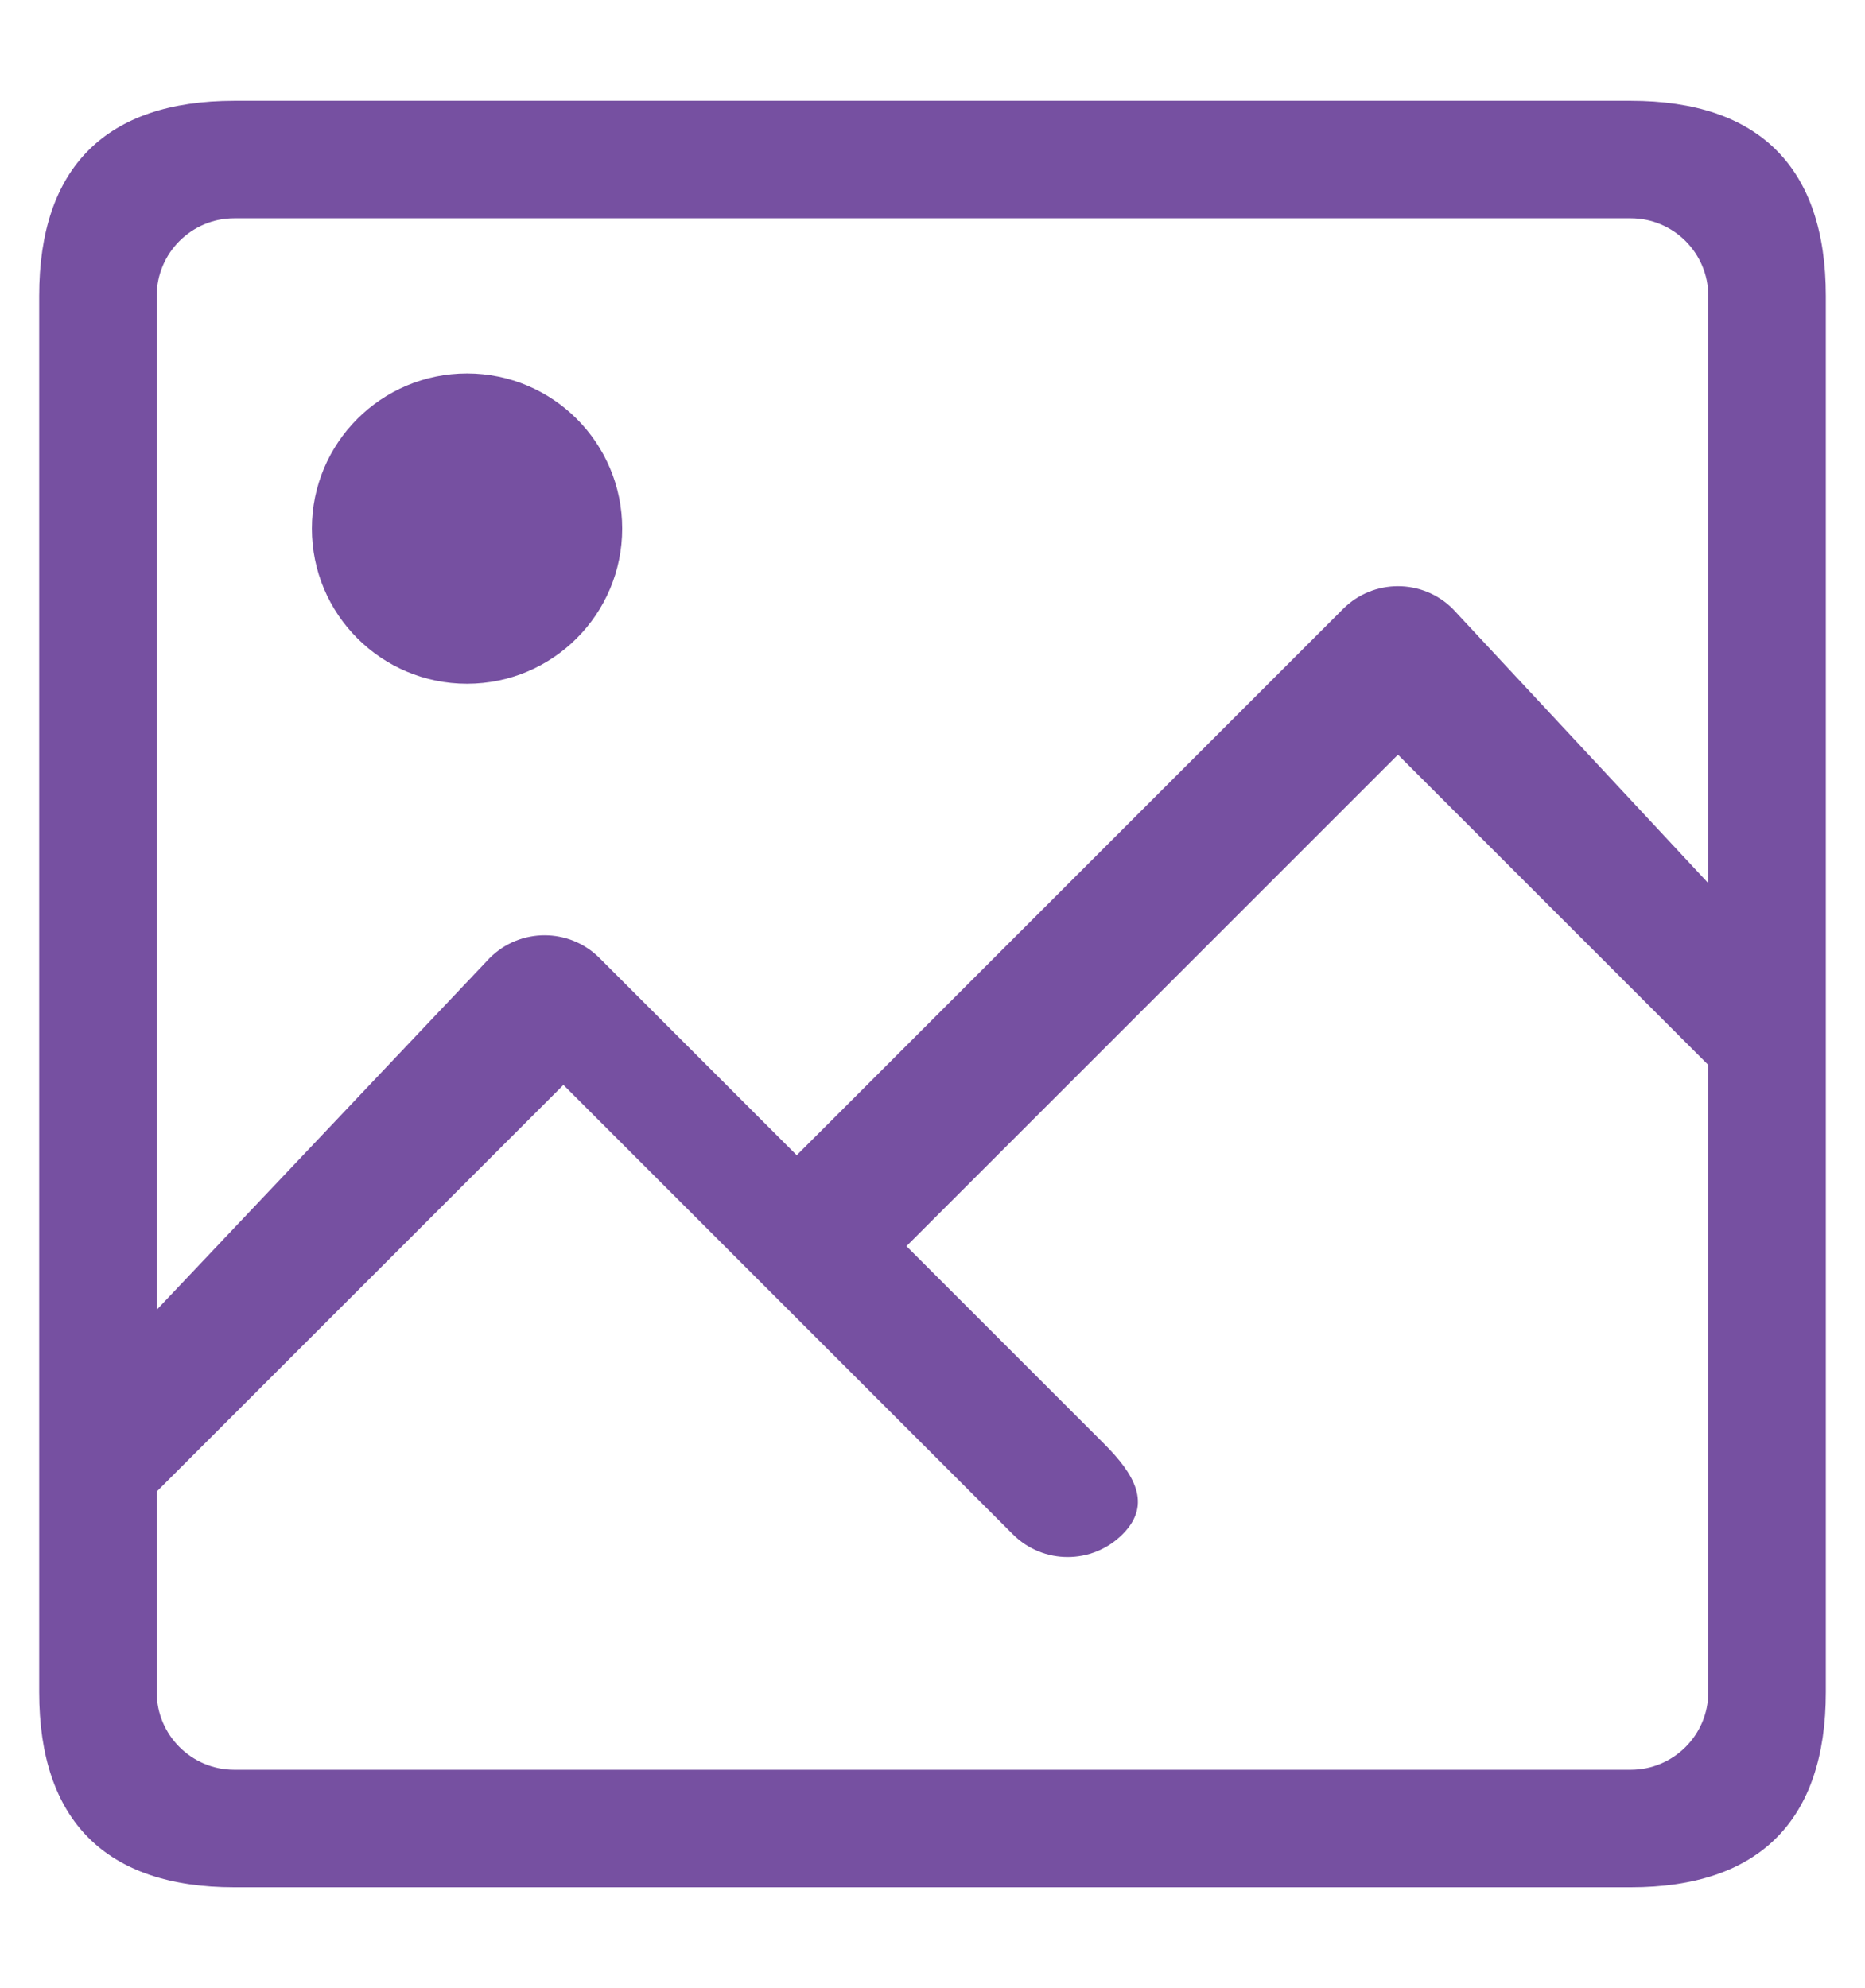<?xml version="1.0" encoding="utf-8"?>
<!-- Generator: Adobe Illustrator 16.0.0, SVG Export Plug-In . SVG Version: 6.00 Build 0)  -->
<!DOCTYPE svg PUBLIC "-//W3C//DTD SVG 1.1//EN" "http://www.w3.org/Graphics/SVG/1.1/DTD/svg11.dtd">
<svg version="1.1" id="Capa_1" xmlns="http://www.w3.org/2000/svg" xmlns:xlink="http://www.w3.org/1999/xlink" x="0px" y="0px"
	 width="168.036px" height="179.133px" viewBox="0 0 168.036 179.133" enable-background="new 0 0 168.036 179.133"
	 xml:space="preserve">
<g>
	<path fill="#7650A1" d="M146.926,9.08H21.109C9.545,9.08,3.53,15.095,3.53,26.657v125.818c0,11.563,6.015,17.578,17.579,17.578
		h125.817c11.564,0,17.579-6.015,17.579-17.578V26.657C164.505,15.095,158.491,9.08,146.926,9.08z M21.109,19.669h125.817
		c3.854,0,6.989,3.135,6.989,6.988v52.92l-23.017-24.712c-2.731-2.728-7.154-2.728-9.884,0l-49.229,49.228L54.011,86.317
		c-2.731-2.728-7.154-2.728-9.885,0L14.119,118.02V26.657C14.119,22.804,17.254,19.669,21.109,19.669z M146.926,159.463H21.109
		c-3.855,0-6.99-3.135-6.99-6.988v-18.078l36.645-36.643l40.491,40.489c1.367,1.37,3.153,2.053,4.942,2.053
		c1.791,0,3.575-0.683,4.942-2.05c2.729-2.73,1.035-5.459-1.694-8.189l-17.775-17.773L125.956,68l27.96,27.959v56.516
		C153.916,156.329,150.781,159.463,146.926,159.463z"/>
	<path fill="#7650A1" d="M56.059,47.628c0,7.72-6.26,13.98-13.98,13.98S28.1,55.348,28.1,47.628c0-7.723,6.259-13.98,13.979-13.98
		S56.059,39.905,56.059,47.628z"/>
</g>
</svg>
